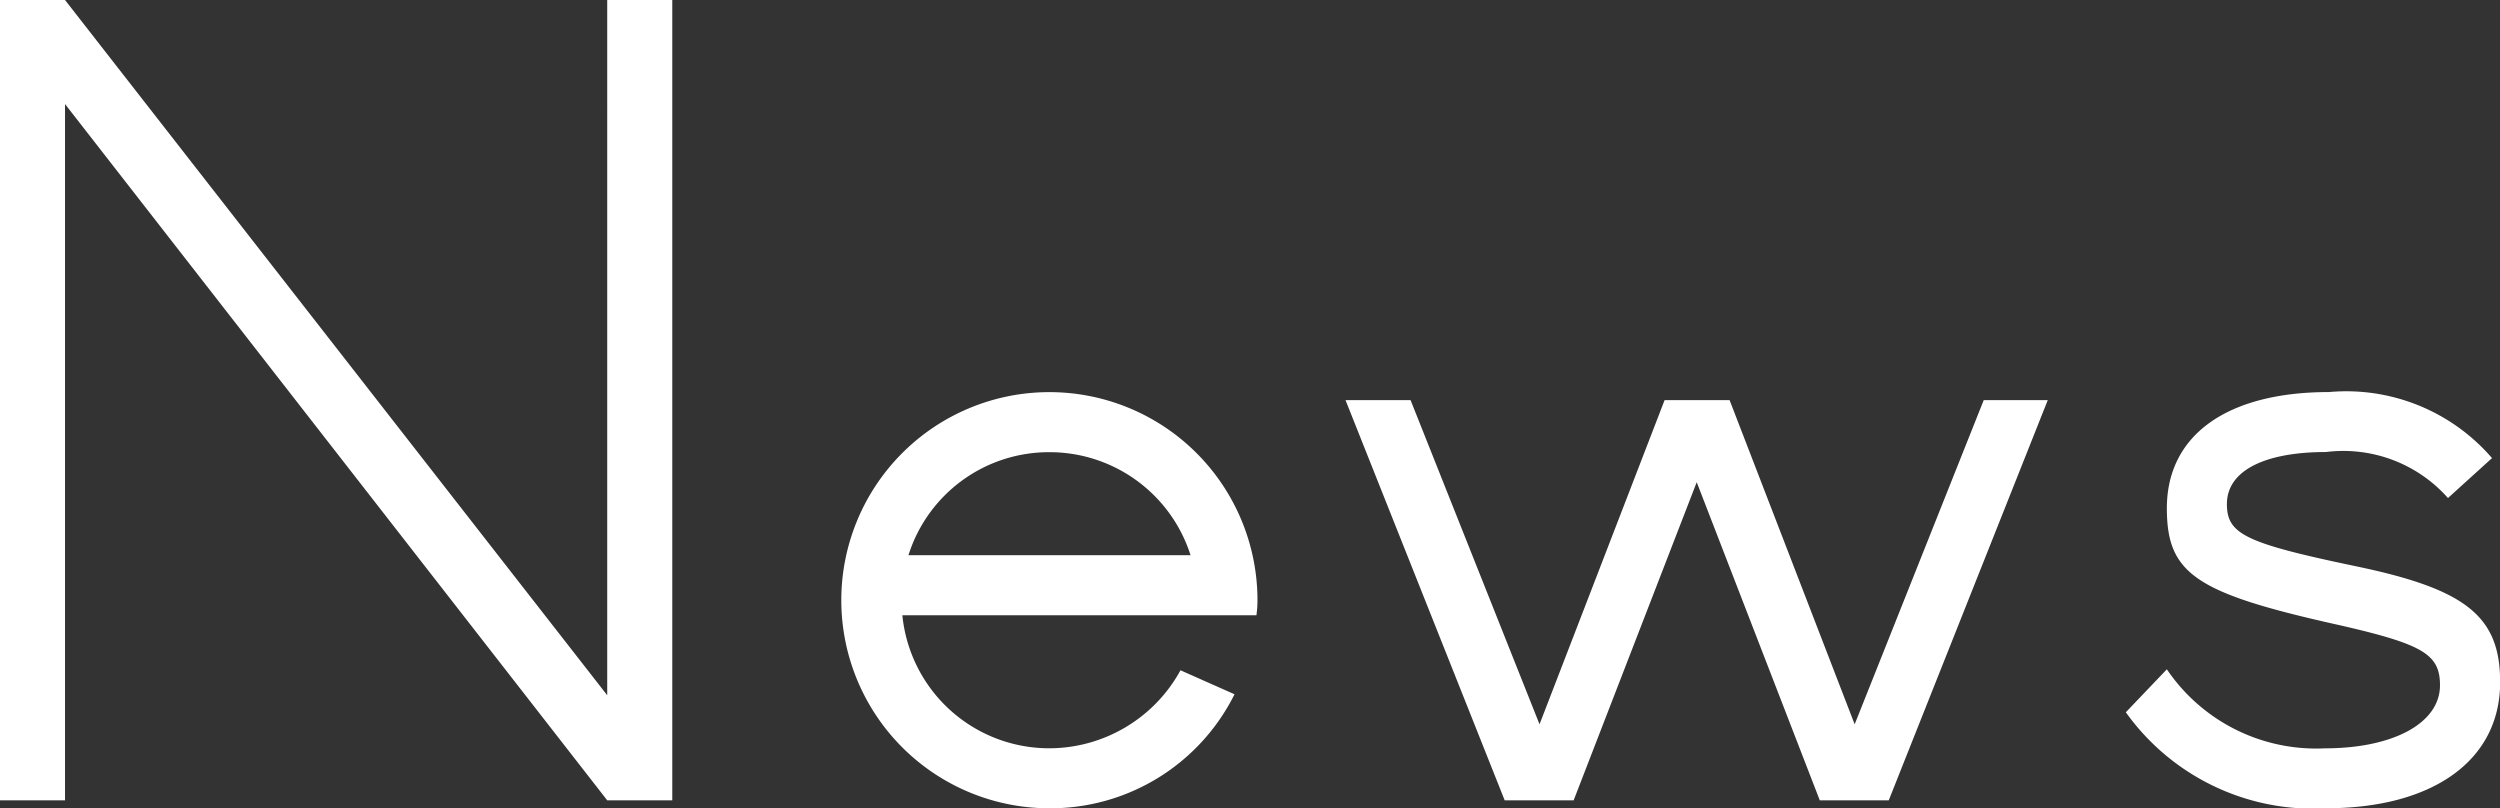 <svg xmlns="http://www.w3.org/2000/svg" width="68.867" height="22.267"><rect width="100%" height="100%" fill="#333333" stroke="none"/><path d="M16.727 22.046L1.791 2.866v19.18H0V0h1.791l14.936 19.152V0h1.792v22.046zm17.882-5.098h-9.752a4.066 4.066 0 004.052 3.665 4.13 4.13 0 003.61-2.149l1.488.661a5.665 5.665 0 01-5.1 3.141 5.732 5.732 0 115.732-5.787 3.138 3.138 0 01-.028.469m-5.7-4.492a4.058 4.058 0 00-3.886 2.838h7.771a4.076 4.076 0 00-3.887-2.838m23.12 9.59h-1.9l-3.39-8.763-3.39 8.763h-1.9l-4.384-11.023h1.792l3.552 8.929 3.445-8.929h1.791l3.445 8.929 3.555-8.929h1.764zm12.043.221a6.344 6.344 0 01-5.512-2.646l1.13-1.184a4.965 4.965 0 004.355 2.177c1.873 0 3.169-.689 3.169-1.737 0-.854-.469-1.129-2.756-1.653-3.969-.882-4.768-1.405-4.768-3.224 0-2.012 1.654-3.2 4.465-3.2a5.3 5.3 0 014.492 1.819l-1.213 1.1a3.851 3.851 0 00-3.362-1.267c-1.708 0-2.728.523-2.728 1.433 0 .826.5 1.074 3.527 1.708 3.059.634 4 1.378 4 3.2 0 2.149-1.846 3.472-4.795 3.472" fill="#fff"/></svg>